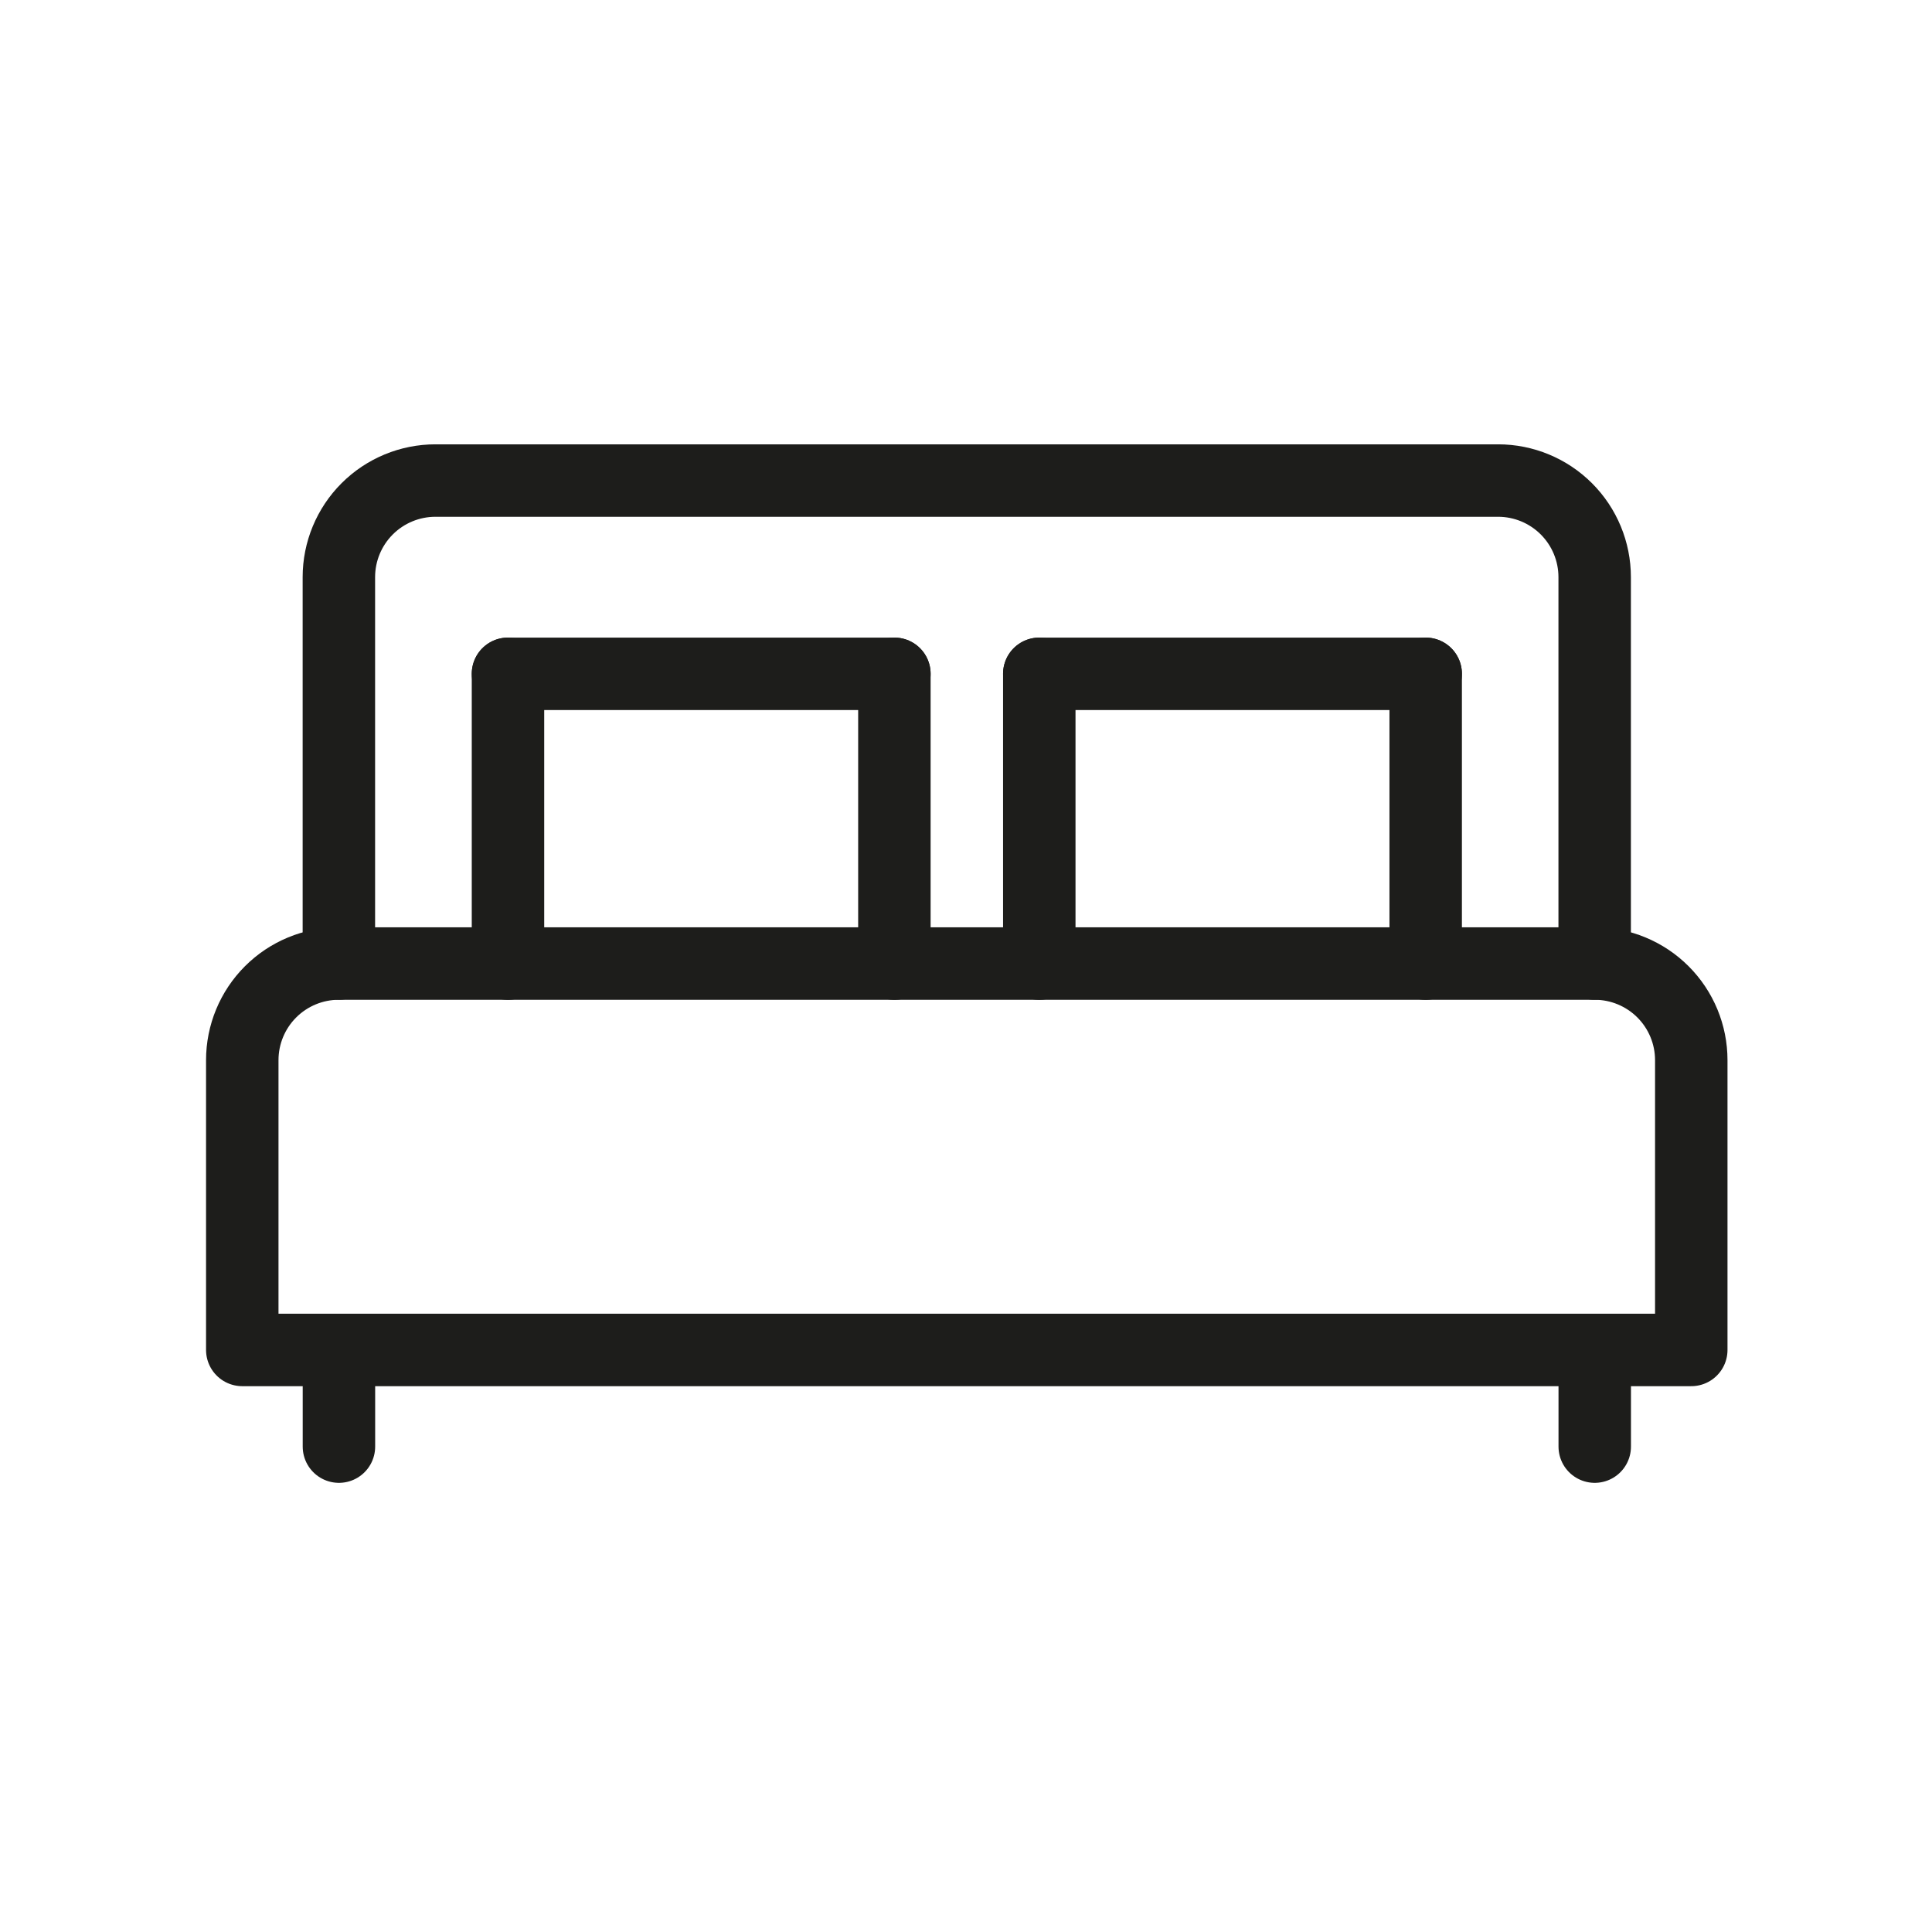 <?xml version="1.0" encoding="UTF-8"?> <svg xmlns="http://www.w3.org/2000/svg" width="300" height="300" viewBox="0 0 300 300" fill="none"> <g clip-path="url(#clip0_604_201)"> <path d="M247.62 149.62V89.62C247.62 85.642 246.04 81.826 243.227 79.013C240.414 76.2 236.598 74.62 232.62 74.62H67.62C63.642 74.62 59.826 76.2 57.013 79.013C54.2 81.826 52.62 85.642 52.62 89.62V149.62" stroke="#1D1D1B" stroke-width="11.25" stroke-linecap="round" stroke-linejoin="round"></path> <path d="M247.62 149.62H52.62C48.642 149.62 44.826 151.2 42.013 154.013C39.2 156.826 37.62 160.642 37.62 164.62V209.62H262.62V164.62C262.62 160.642 261.04 156.826 258.227 154.013C255.414 151.2 251.598 149.62 247.62 149.62Z" stroke="#1D1D1B" stroke-width="11.25" stroke-linecap="round" stroke-linejoin="round"></path> <path d="M52.63 209.63V224.63" stroke="#1D1D1B" stroke-width="11.25" stroke-linecap="round" stroke-linejoin="round"></path> <path d="M247.63 209.63V224.63" stroke="#1D1D1B" stroke-width="11.25" stroke-linecap="round" stroke-linejoin="round"></path> <path d="M78.88 149.63V104.63" stroke="#1D1D1B" stroke-width="11.25" stroke-linecap="round" stroke-linejoin="round"></path> <path d="M138.88 149.63V104.63" stroke="#1D1D1B" stroke-width="11.25" stroke-linecap="round" stroke-linejoin="round"></path> <path d="M78.88 104.63H138.88" stroke="#1D1D1B" stroke-width="11.25" stroke-linecap="round" stroke-linejoin="round"></path> <path d="M161.38 149.63V104.63" stroke="#1D1D1B" stroke-width="11.25" stroke-linecap="round" stroke-linejoin="round"></path> <path d="M221.38 149.63V104.63" stroke="#1D1D1B" stroke-width="11.25" stroke-linecap="round" stroke-linejoin="round"></path> <path d="M161.38 104.63H221.38" stroke="#1D1D1B" stroke-width="11.25" stroke-linecap="round" stroke-linejoin="round"></path> </g> <defs> <clipPath id="clip0_604_201"> <rect width="236.25" height="161.25" fill="white" transform="translate(32 69)"></rect> </clipPath> </defs> </svg> 